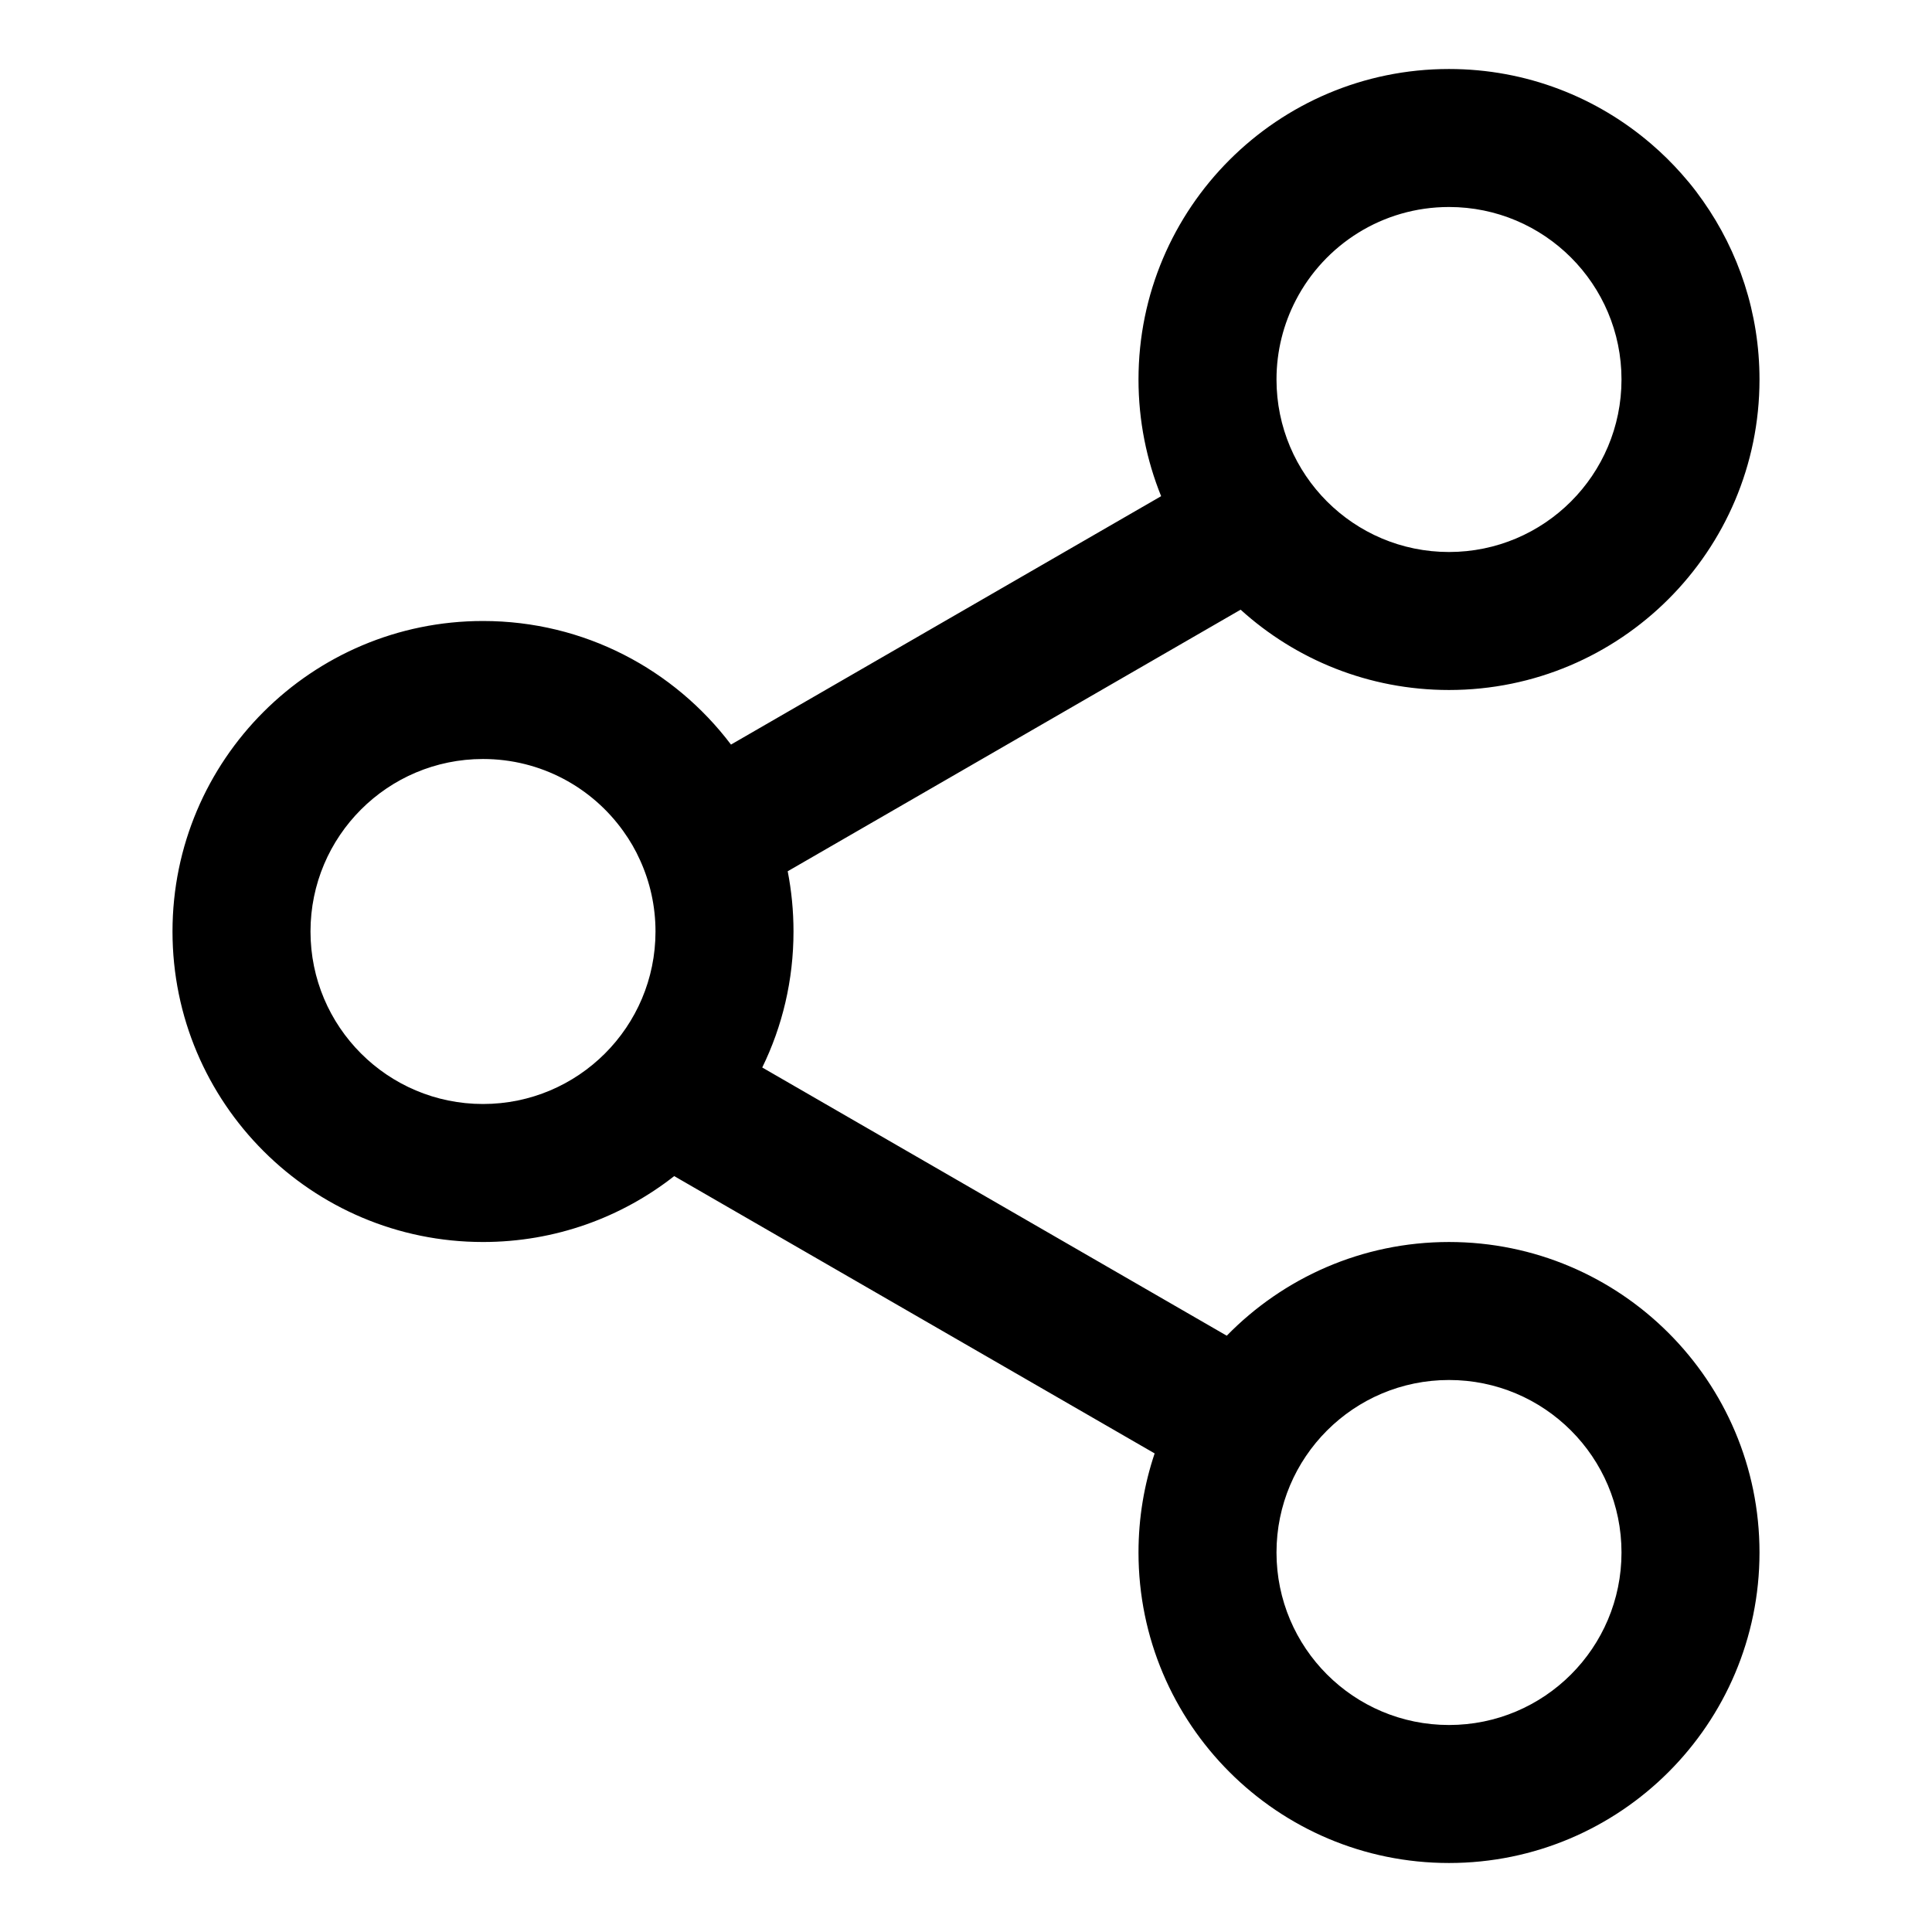 <?xml version="1.0" ?><!-- Скачано с сайта svg4.ru / Downloaded from svg4.ru -->
<svg width="800px" height="800px" viewBox="0 0 28 28" fill="none" xmlns="http://www.w3.org/2000/svg"><path clip-rule="evenodd" d="M21 10C23.484 10 25.5 7.985 25.5 5.5C25.5 4.537 25.197 3.645 24.682 2.913C24.617 2.82 24.549 2.73 24.477 2.643L24.367 2.515C24.232 2.363 24.088 2.221 23.934 2.089C23.146 1.41 22.121 1 21 1C18.516 1 16.5 3.015 16.5 5.5C16.5 6.098 16.617 6.669 16.828 7.191L10.594 10.791C9.771 9.703 8.469 9 7 9C4.516 9 2.5 11.015 2.5 13.5C2.5 15.985 4.516 18 7 18C8.045 18 9.008 17.644 9.771 17.045L16.734 21.064C16.582 21.516 16.5 21.998 16.5 22.5C16.5 24.985 18.516 27 21 27C23.484 27 25.5 24.985 25.5 22.5C25.5 20.015 23.484 18 21 18C19.738 18 18.598 18.52 17.779 19.358L11.047 15.471C11.338 14.876 11.5 14.207 11.5 13.5C11.5 13.201 11.471 12.909 11.416 12.627L17.98 8.836C18.779 9.56 19.838 10 21 10ZM21 8C22.381 8 23.5 6.881 23.5 5.5C23.5 4.119 22.381 3 21 3C20.035 3 19.197 3.547 18.781 4.349C18.602 4.693 18.5 5.085 18.5 5.5C18.5 6.881 19.619 8 21 8ZM7 11C7.84 11 8.582 11.413 9.035 12.048C9.129 12.179 9.211 12.319 9.277 12.468C9.42 12.782 9.5 13.132 9.5 13.5C9.5 14.881 8.381 16 7 16C5.619 16 4.5 14.881 4.5 13.5C4.5 12.119 5.619 11 7 11ZM23.5 22.5C23.5 23.881 22.381 25 21 25C19.619 25 18.5 23.881 18.5 22.5C18.5 21.119 19.619 20 21 20C22.381 20 23.5 21.119 23.5 22.5Z" fill="#000000" fill-rule="evenodd"/></svg>